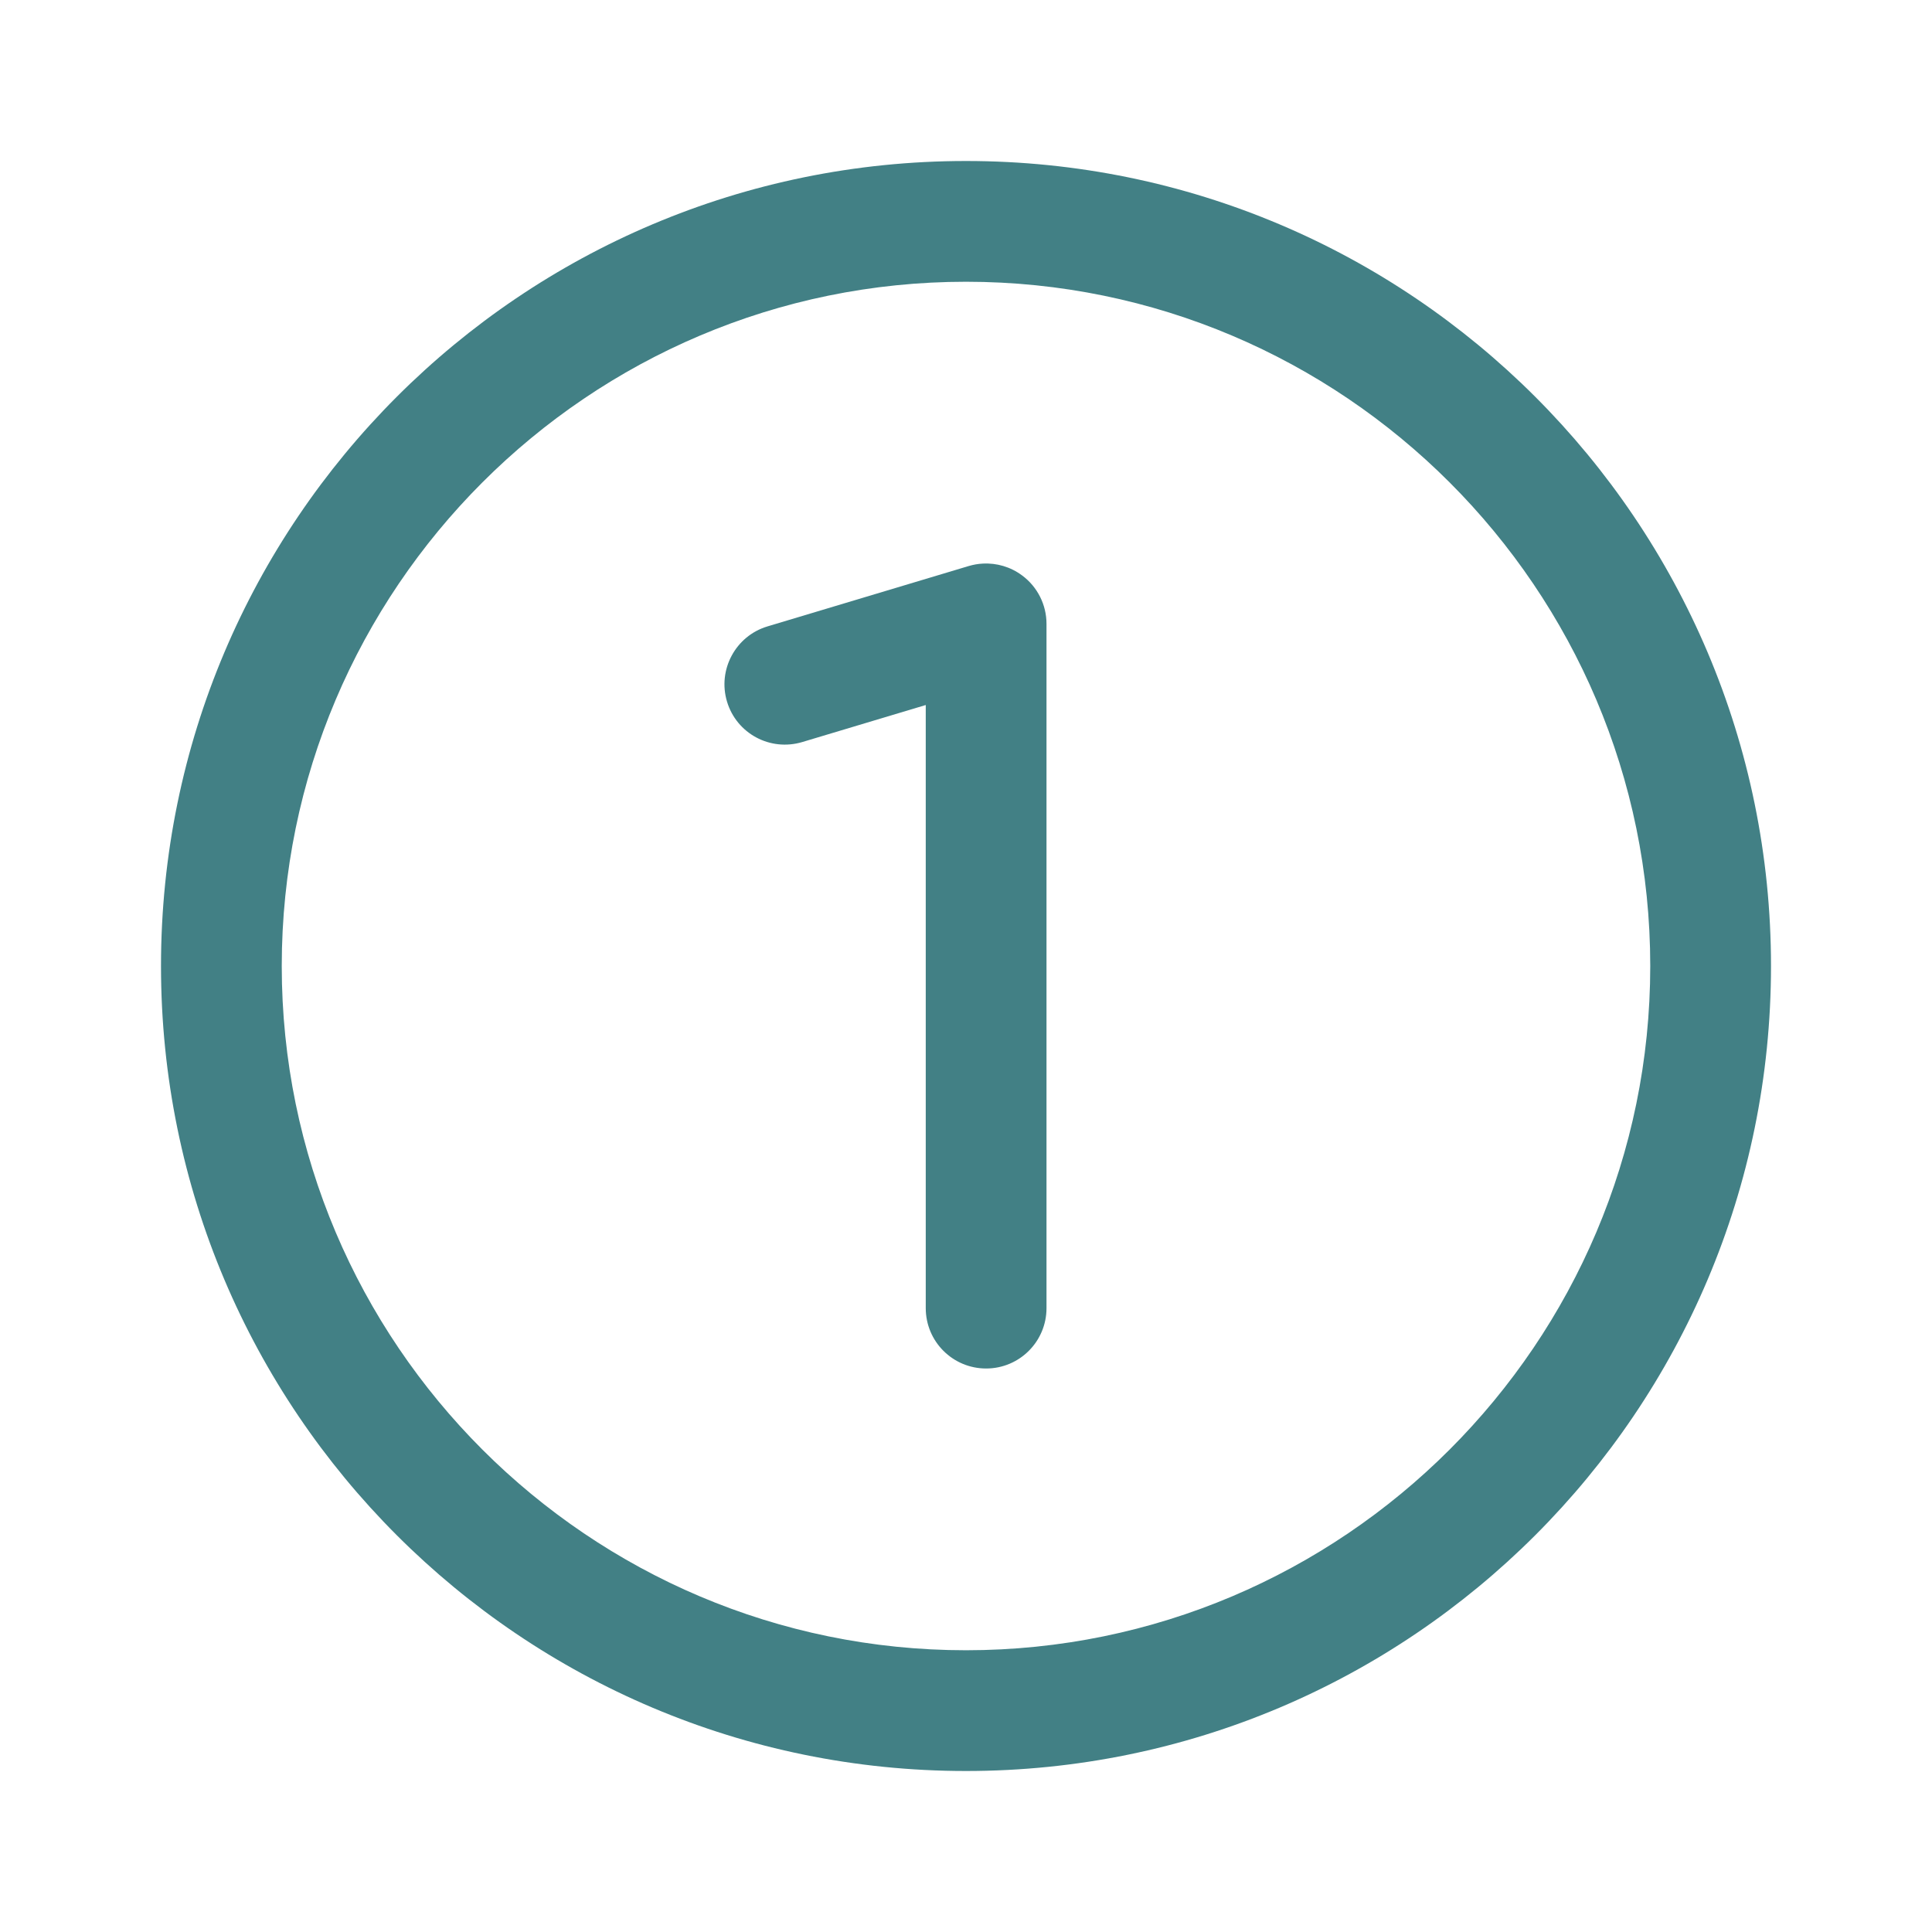 <svg width="36" height="36" viewBox="0 0 36 36" fill="none" xmlns="http://www.w3.org/2000/svg">
<path d="M18 3C9.716 3 3 9.716 3 18C3 26.285 9.716 33 18 33C26.285 33 33 26.285 33 18C33 9.716 26.285 3 18 3ZM18 5.25C25.03 5.25 30.75 10.97 30.75 18C30.75 25.03 25.03 30.75 18 30.75C10.97 30.75 5.25 25.03 5.25 18C5.25 10.97 10.97 5.25 18 5.25ZM18.311 10.502C18.224 10.506 18.137 10.522 18.051 10.547L14.301 11.672C13.707 11.85 13.368 12.479 13.547 13.074C13.725 13.668 14.35 14.006 14.949 13.827L17.25 13.137V24.375C17.25 24.997 17.753 25.5 18.375 25.5C18.997 25.5 19.5 24.996 19.5 24.375V11.625C19.5 11.269 19.332 10.935 19.046 10.723C18.832 10.563 18.572 10.487 18.311 10.502Z" fill="#428085"/>
</svg>
